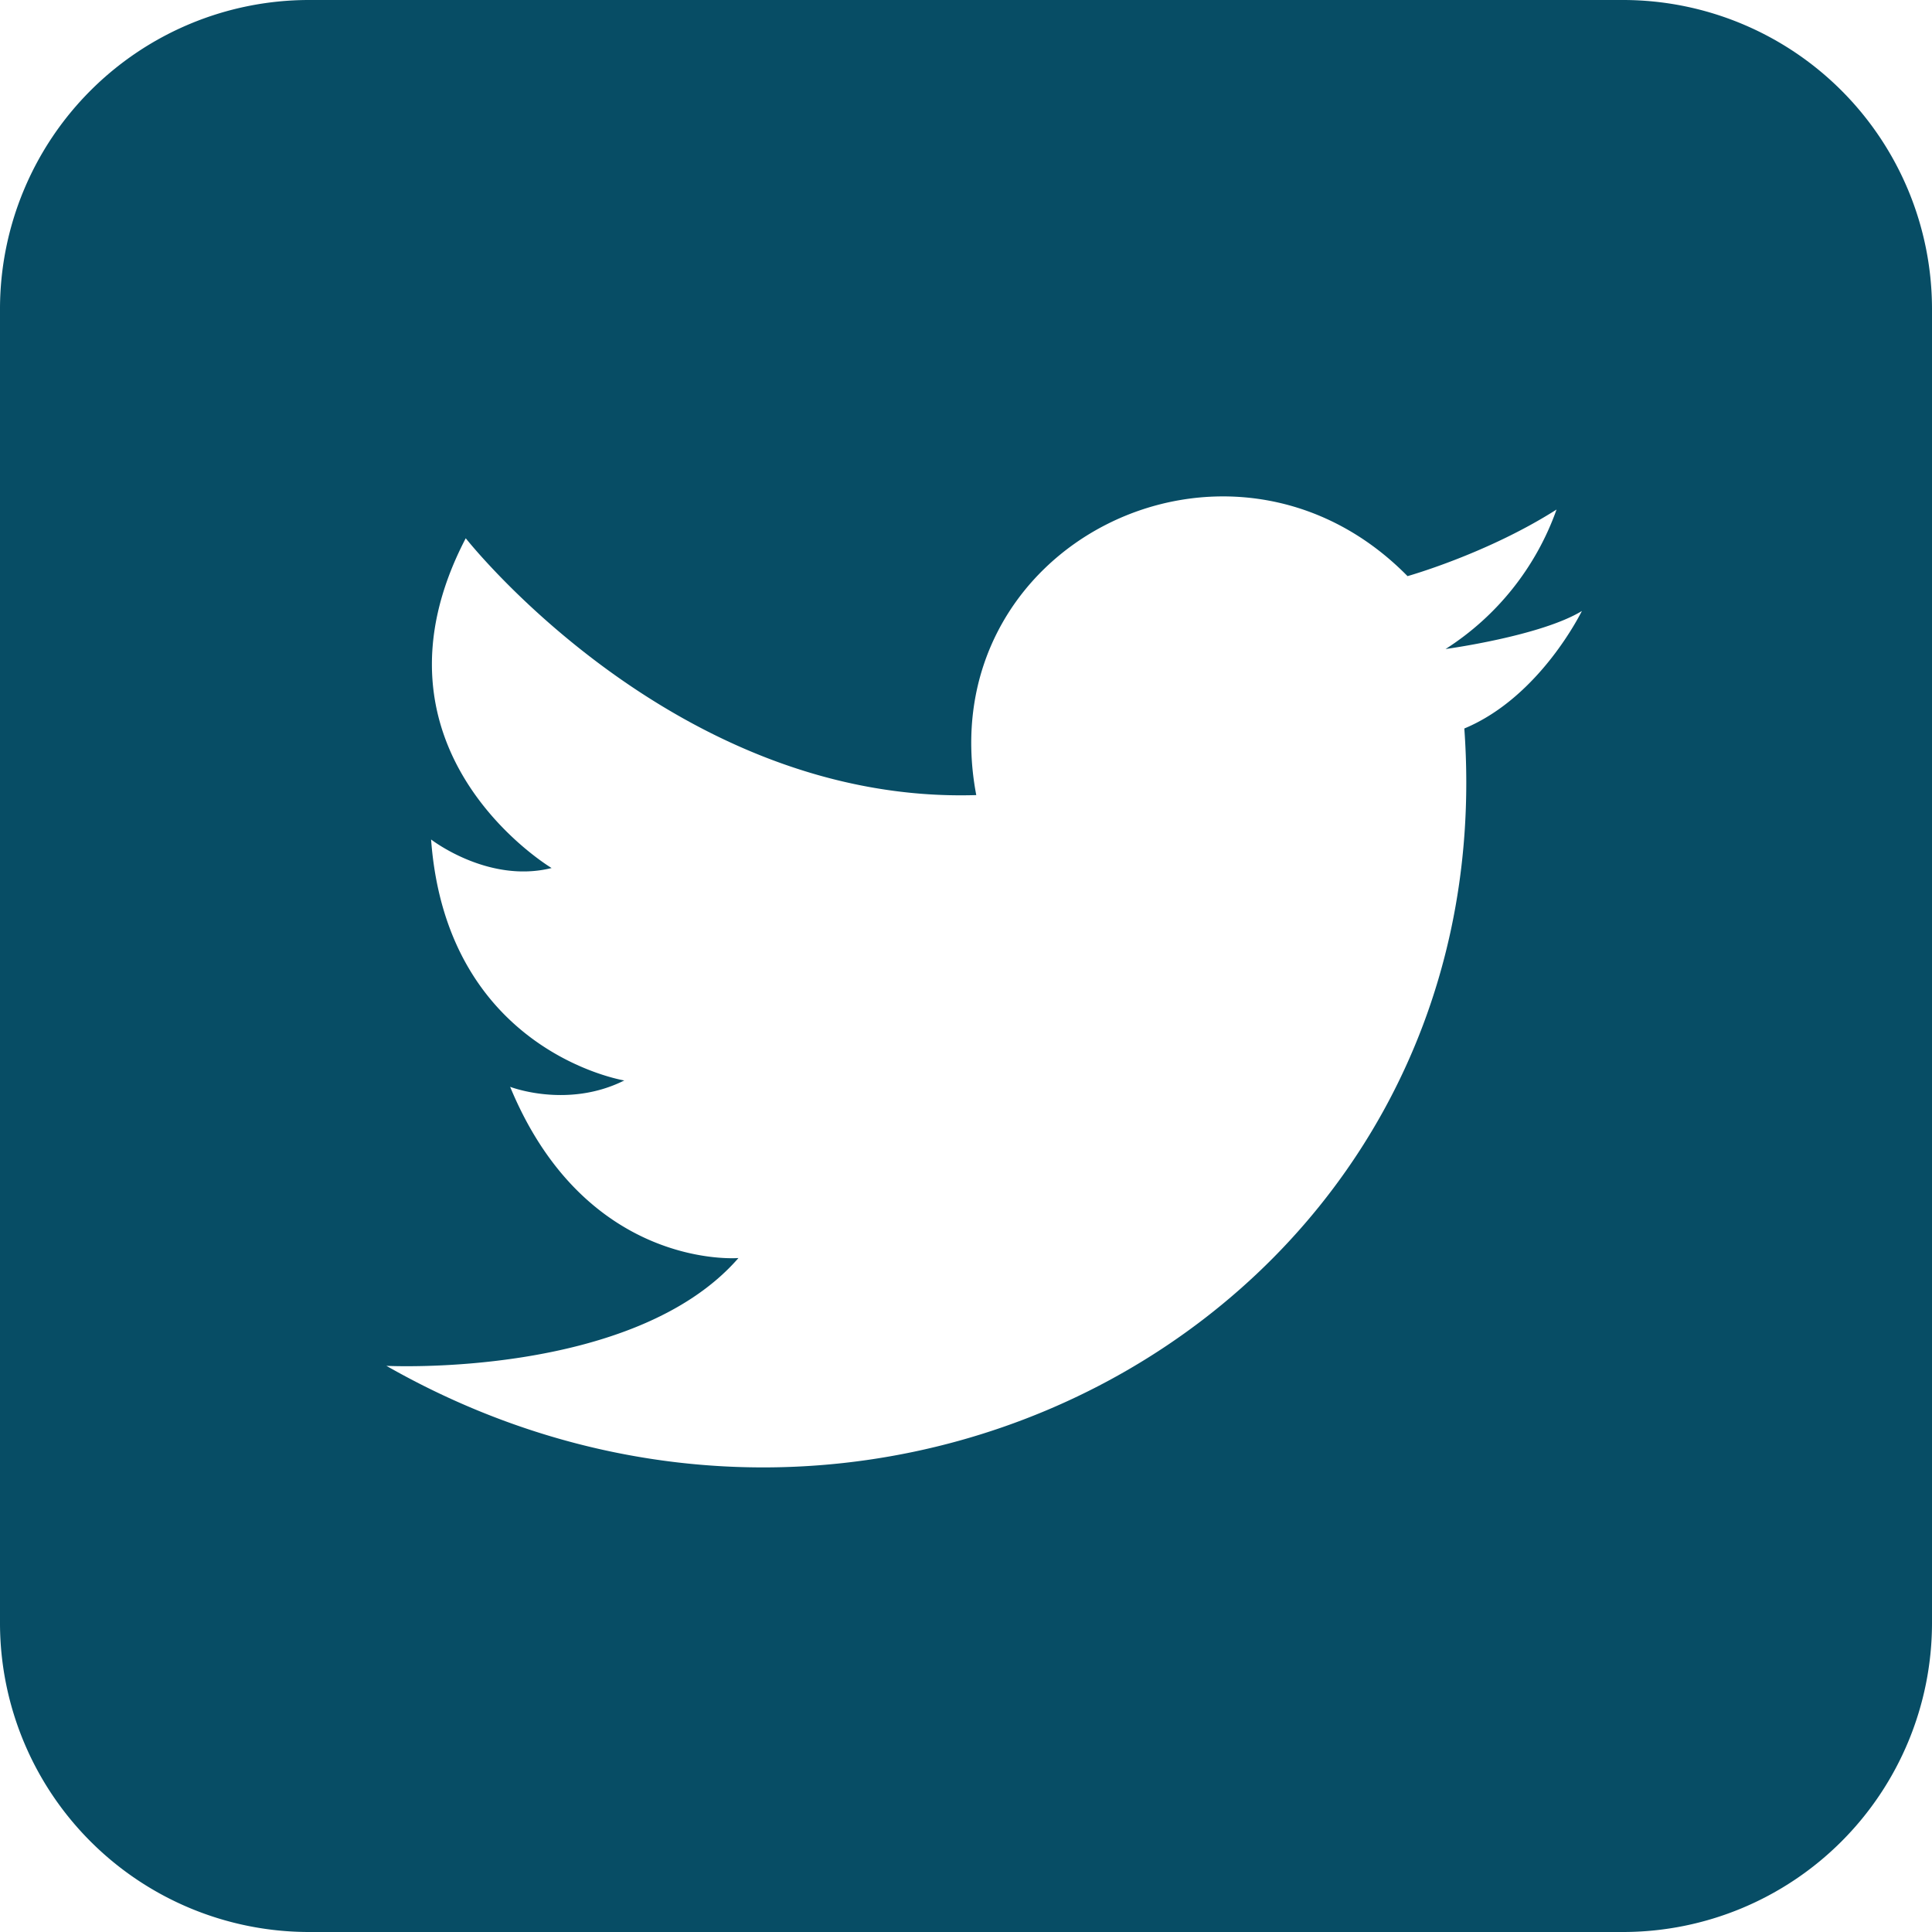 <svg id="Layer_1" data-name="Layer 1" xmlns="http://www.w3.org/2000/svg" viewBox="0 0 450 450"><path d="M378.21,0H71.79A72,72,0,0,0,0,71.79V378.21A72,72,0,0,0,71.79,450H378.21A72,72,0,0,0,450,378.21V71.79A72,72,0,0,0,378.21,0ZM341.07,169.68C350.67,303.36,206.65,384.6,90,318.13c0,0,57.61,2.95,82-25.11,0,0-35.45,3-53.18-39.88,0,0,13.3,5.17,26.59-1.48,0,0-41.36-6.65-45-56.13,0,0,13.29,10.34,28.07,6.65,0,0-45.79-27.33-20-76.81,0,0,48.75,62,118.91,59.82-11.07-58.35,59.09-93.06,100.45-51,0,0,18.46-5.17,34.71-15.51a63.87,63.87,0,0,1-25.85,32.49s22.16-3,31.76-8.86C368.4,142.35,358.8,162.29,341.07,169.68Z" style="fill:#074d65;fill-rule:evenodd"/></svg>